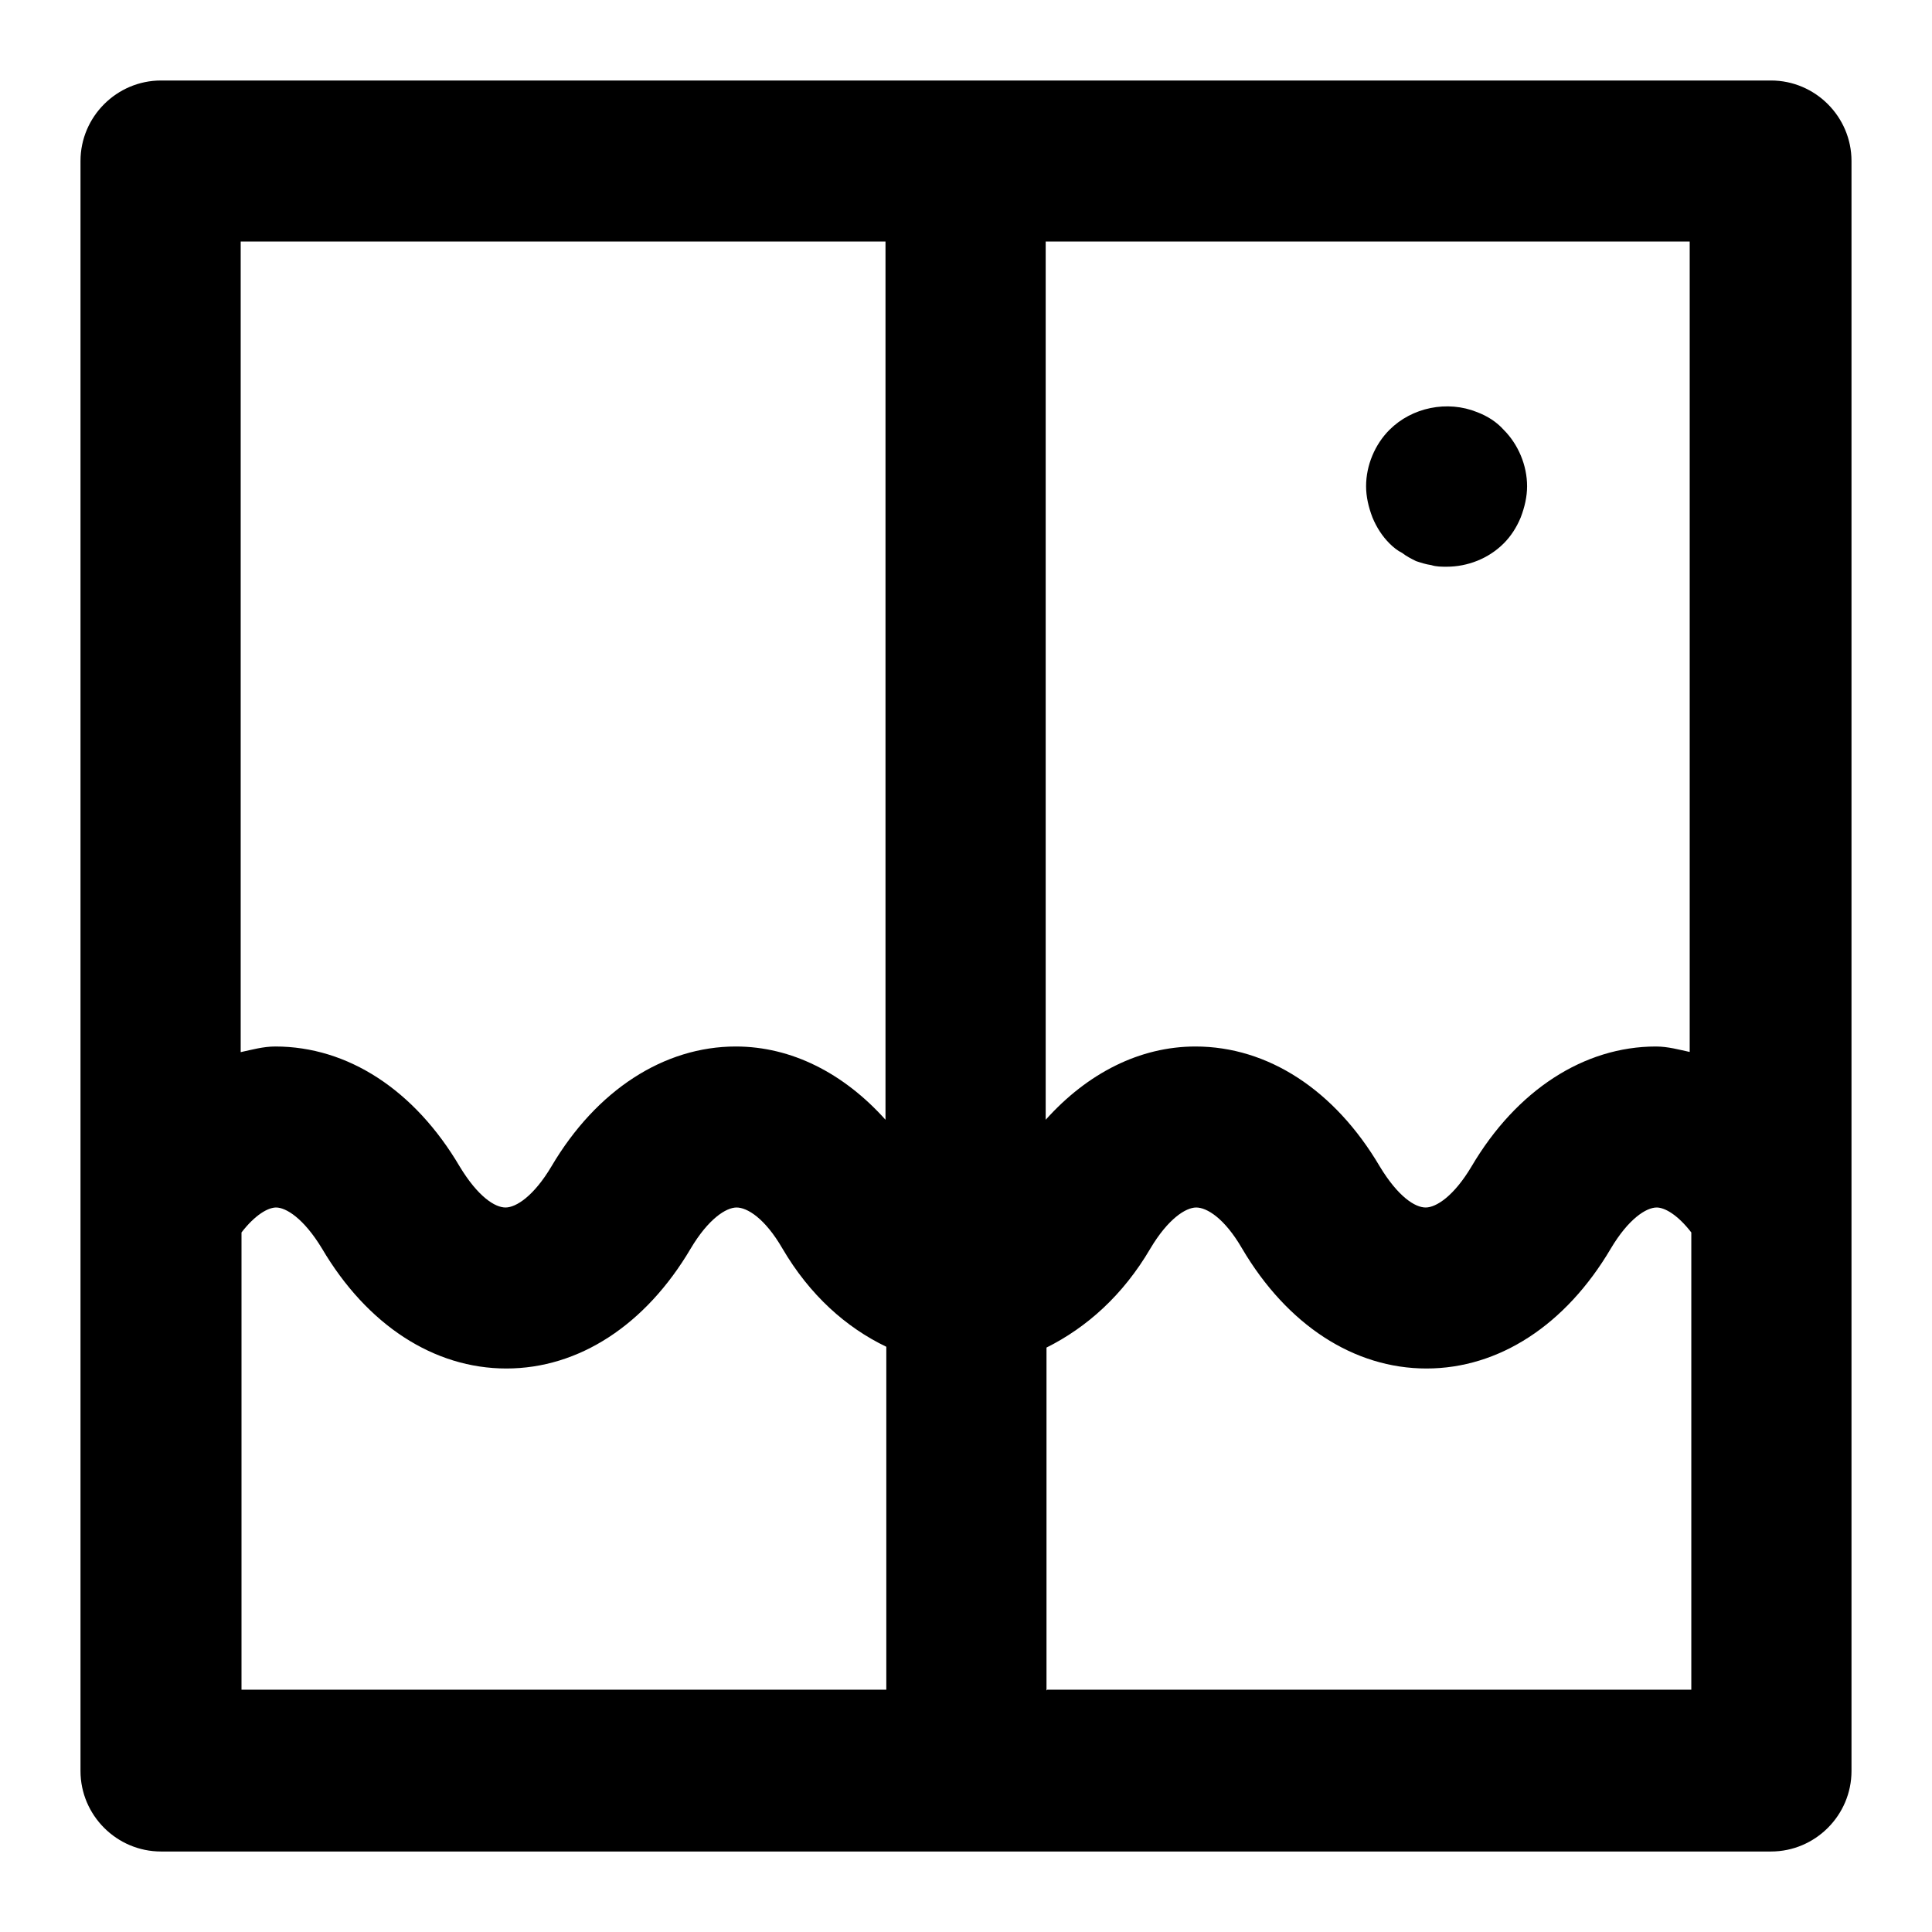 <?xml version="1.0" encoding="UTF-8"?>
<svg id="Vue_sur_mer" data-name="Vue sur mer" xmlns="http://www.w3.org/2000/svg" viewBox="0 0 24 24">
  <path d="m22,1H2c-.55,0-1,.45-1,1v20c0,.55.45,1,1,1h20c.55,0,1-.45,1-1V2c0-.55-.45-1-1-1Zm-1,12.07c-.14-.03-.28-.07-.43-.07h0c-.89,0-1.73.54-2.29,1.49-.22.37-.44.51-.57.51s-.34-.13-.57-.51c-.56-.95-1.39-1.49-2.29-1.49-.69,0-1.34.33-1.86.91V3h8v10.07ZM11,3v10.91c-.52-.58-1.17-.91-1.86-.91-.89,0-1.73.54-2.29,1.49-.22.37-.44.51-.57.51s-.34-.13-.57-.51c-.56-.95-1.39-1.49-2.29-1.49-.15,0-.29.04-.43.07V3h8ZM3,15.31c.17-.22.33-.31.43-.31.12,0,.34.13.57.51.56.95,1.39,1.49,2.29,1.49s1.73-.54,2.29-1.49c.22-.37.44-.51.57-.51s.35.13.57.51c.34.58.79.98,1.29,1.22v4.26H3v-5.69Zm10,5.69v-4.26c.5-.25.95-.65,1.29-1.23.22-.37.44-.51.57-.51s.35.13.57.51c.56.95,1.39,1.49,2.29,1.49s1.73-.54,2.29-1.49c.22-.37.44-.51.57-.51.1,0,.26.09.43.31v5.68h-8Z"/>
  <path d="m17.26,6.75c.05.05.1.09.16.12.05.04.11.07.17.1.06.02.12.04.19.05.06.02.13.02.19.02.26,0,.52-.1.71-.29.09-.09.16-.2.21-.32.05-.13.08-.26.08-.39,0-.26-.11-.52-.29-.7-.09-.1-.2-.17-.33-.22-.37-.15-.81-.06-1.09.22-.18.18-.29.44-.29.7,0,.13.03.26.08.39.05.12.12.23.21.32Z"/>
</svg>